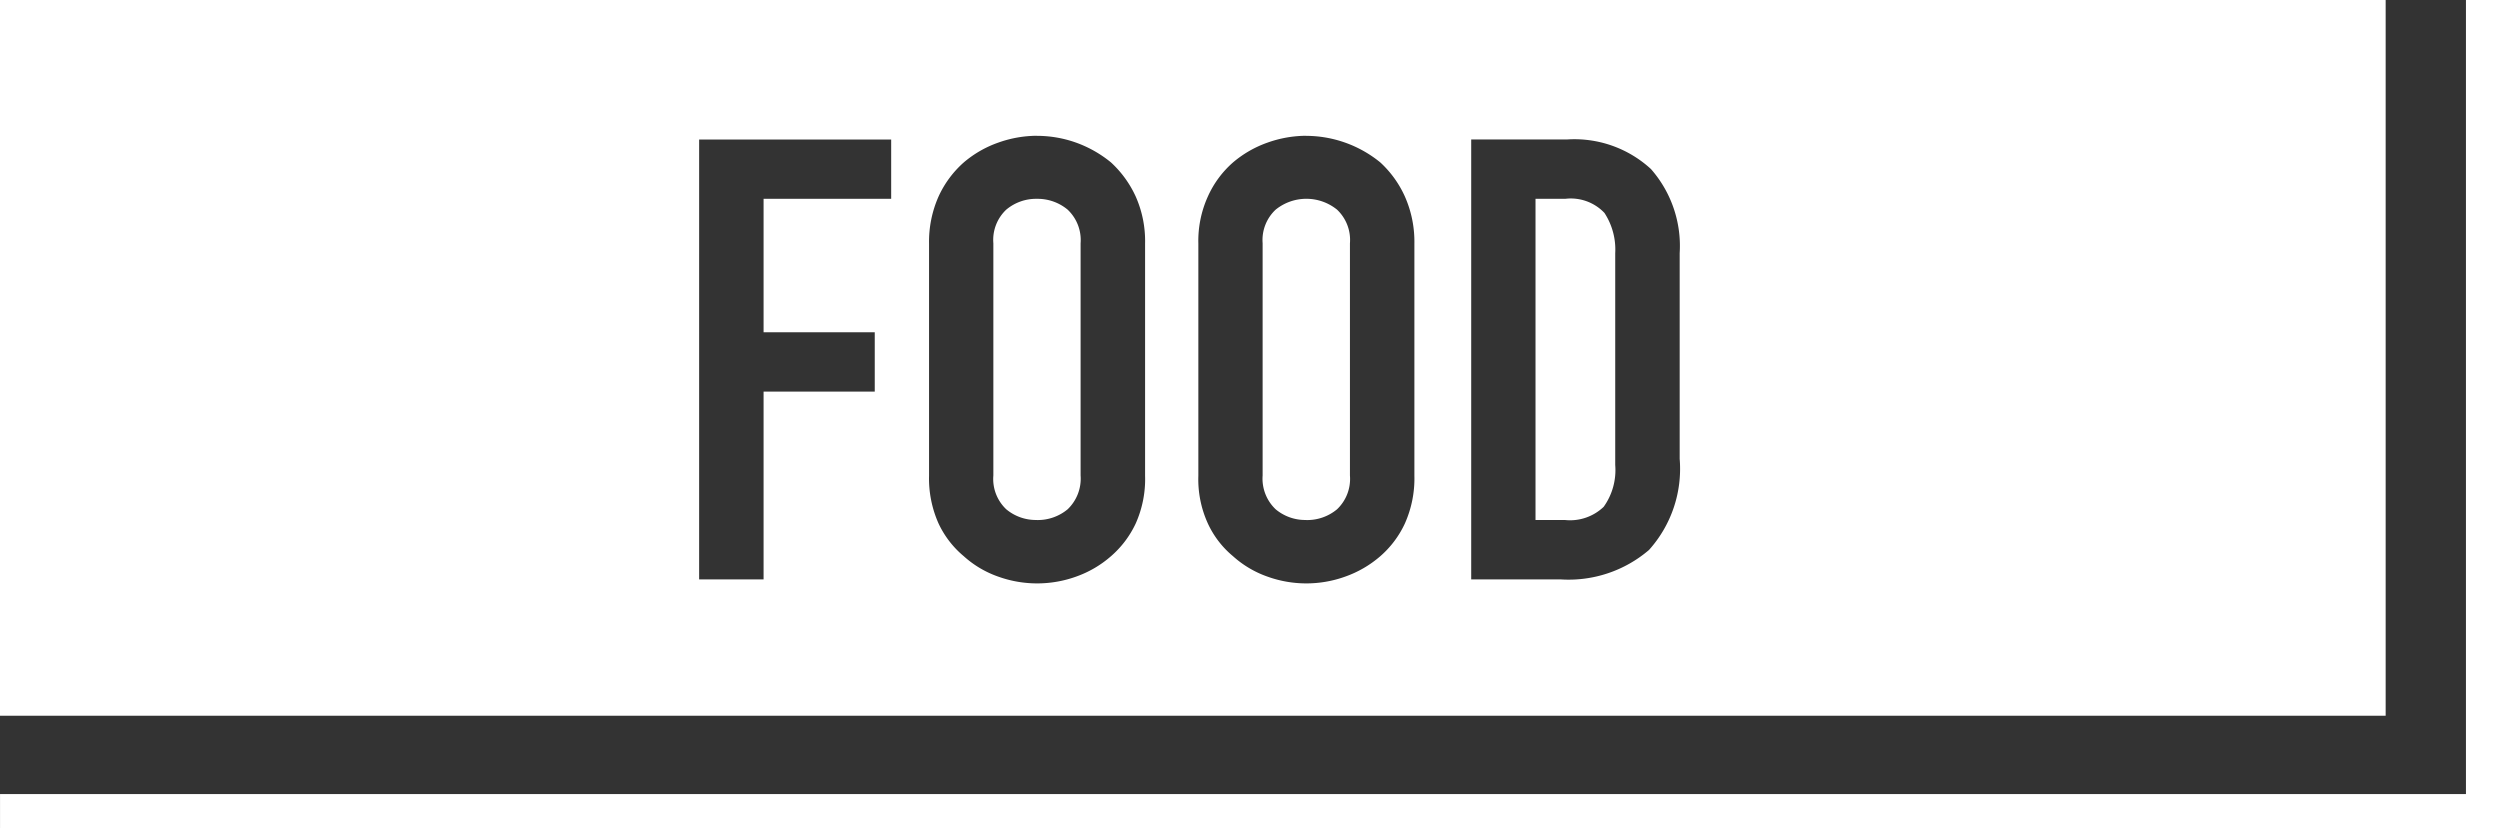 <svg xmlns="http://www.w3.org/2000/svg" width="73.355" height="24.302" viewBox="0 0 73.355 24.302">
  <rect x="0" y="0" width="73.355" height="24.302" fill="#333333" stroke="none"/>
  <g id="グループ_1799" data-name="グループ 1799" transform="translate(-925 -503.999)">
    <path id="パス_31632" data-name="パス 31632" d="M-21618.719-2816.388v-23.8h72.855" transform="translate(-20620.863 -2312.39) rotate(180)" fill="none" stroke="#fff" stroke-width="1"/>
    <path id="前面オブジェクトで型抜き_1" data-name="前面オブジェクトで型抜き 1" d="M22549,3434h-70v-21h70v21Zm-31.672-17.017a3.41,3.41,0,0,0-1.135.2,3.2,3.2,0,0,0-1.014.582,2.908,2.908,0,0,0-.738,1,3.155,3.155,0,0,0-.279,1.379v6.815a3.122,3.122,0,0,0,.279,1.4,2.734,2.734,0,0,0,.738.96,2.98,2.98,0,0,0,1.014.6,3.364,3.364,0,0,0,2.275,0,3.192,3.192,0,0,0,1.033-.6,2.877,2.877,0,0,0,.721-.96,3.235,3.235,0,0,0,.279-1.4v-6.815a3.275,3.275,0,0,0-.279-1.379,3.069,3.069,0,0,0-.721-1,3.457,3.457,0,0,0-2.174-.78Zm-7.9,0a3.4,3.4,0,0,0-1.135.2,3.179,3.179,0,0,0-1.014.582,2.987,2.987,0,0,0-.74,1,3.275,3.275,0,0,0-.279,1.379v6.815a3.235,3.235,0,0,0,.279,1.4,2.782,2.782,0,0,0,.74.96,2.961,2.961,0,0,0,1.014.6,3.375,3.375,0,0,0,2.279,0,3.142,3.142,0,0,0,1.027-.6,2.892,2.892,0,0,0,.725-.96,3.183,3.183,0,0,0,.275-1.4v-6.815a3.219,3.219,0,0,0-.275-1.379,3.121,3.121,0,0,0-.725-1,3.457,3.457,0,0,0-1.027-.582A3.414,3.414,0,0,0,22509.432,3416.985Zm12.74.11h0V3430h2.631a3.624,3.624,0,0,0,2.586-.864,3.56,3.56,0,0,0,.9-2.674v-6.035a3.416,3.416,0,0,0-.842-2.467,3.316,3.316,0,0,0-2.473-.868h-2.8Zm-22.654,0h0V3430h1.891v-5.511h3.262v-1.74h-3.262v-3.916h3.744v-1.74h-5.635Zm25.412,11.163h-.871v-9.423h.871a1.36,1.36,0,0,1,1.152.414,1.962,1.962,0,0,1,.316,1.181v6.216a1.853,1.853,0,0,1-.338,1.225A1.424,1.424,0,0,1,22524.93,3428.258Zm-7.6,0a1.347,1.347,0,0,1-.895-.313,1.238,1.238,0,0,1-.383-.991v-6.815a1.221,1.221,0,0,1,.383-.987,1.432,1.432,0,0,1,1.8,0,1.223,1.223,0,0,1,.379.987v6.815a1.227,1.227,0,0,1-.379.991A1.364,1.364,0,0,1,22517.328,3428.258Zm-7.9,0a1.356,1.356,0,0,1-.9-.313,1.223,1.223,0,0,1-.379-.991v-6.815a1.219,1.219,0,0,1,.379-.987,1.36,1.36,0,0,1,.9-.317,1.376,1.376,0,0,1,.9.317,1.226,1.226,0,0,1,.381.987v6.815a1.243,1.243,0,0,1-.381.991A1.372,1.372,0,0,1,22509.432,3428.258Z" transform="translate(-21554 -2909)" fill="#fff"/>
  </g>
</svg>
